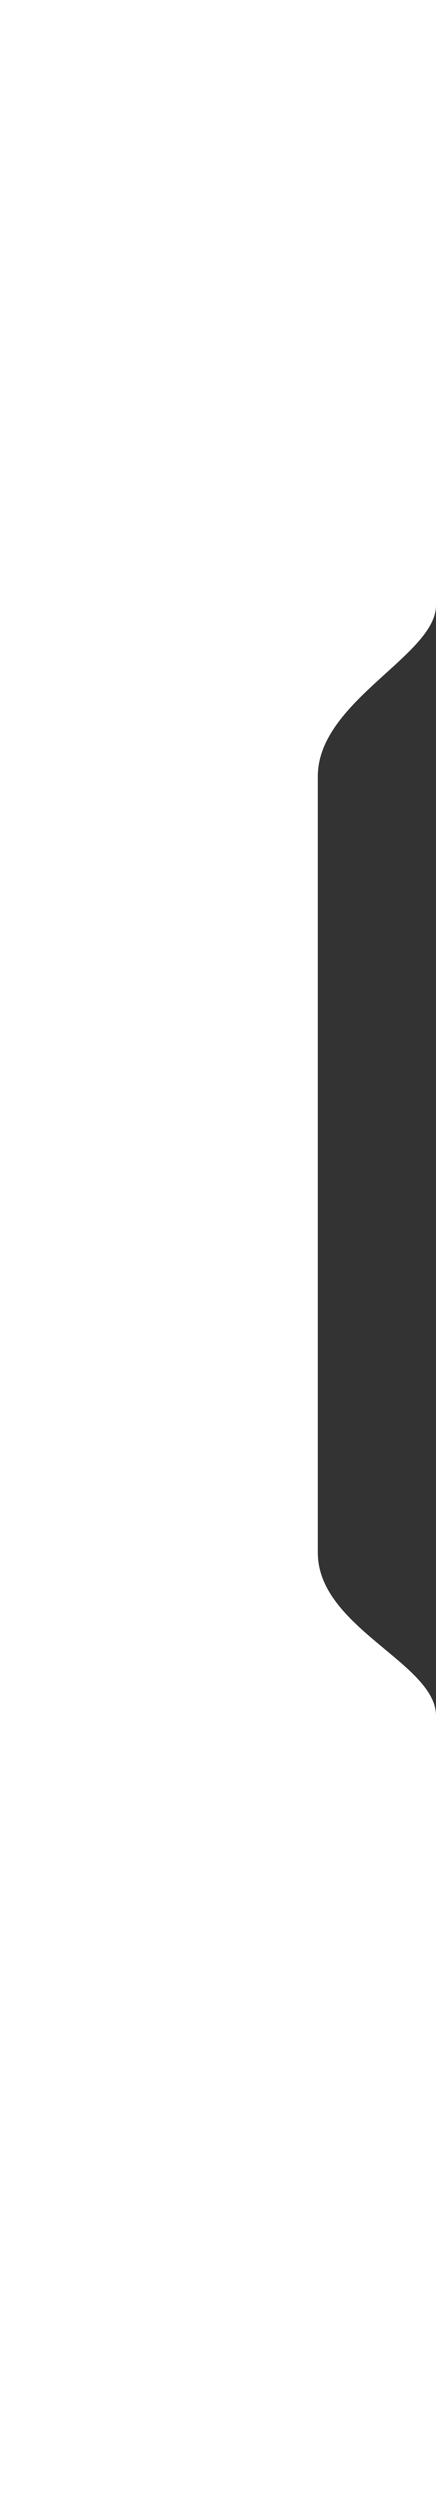 <?xml version="1.0" encoding="UTF-8"?> <svg xmlns="http://www.w3.org/2000/svg" width="83" height="475" viewBox="0 0 83 475" fill="none"><rect x="0" y="0" width="83" height="475" fill="#333333" stroke="none"/> <path d="M0 0H83C83 0 83 105.5 83 115C83 124.5 60.5 133.257 60.5 147.5C60.5 197.5 60.5 245 60.5 295C60.5 309.243 83 316 83 326C83 336 83 475 83 475H0V0Z" fill="white"></path> </svg> 